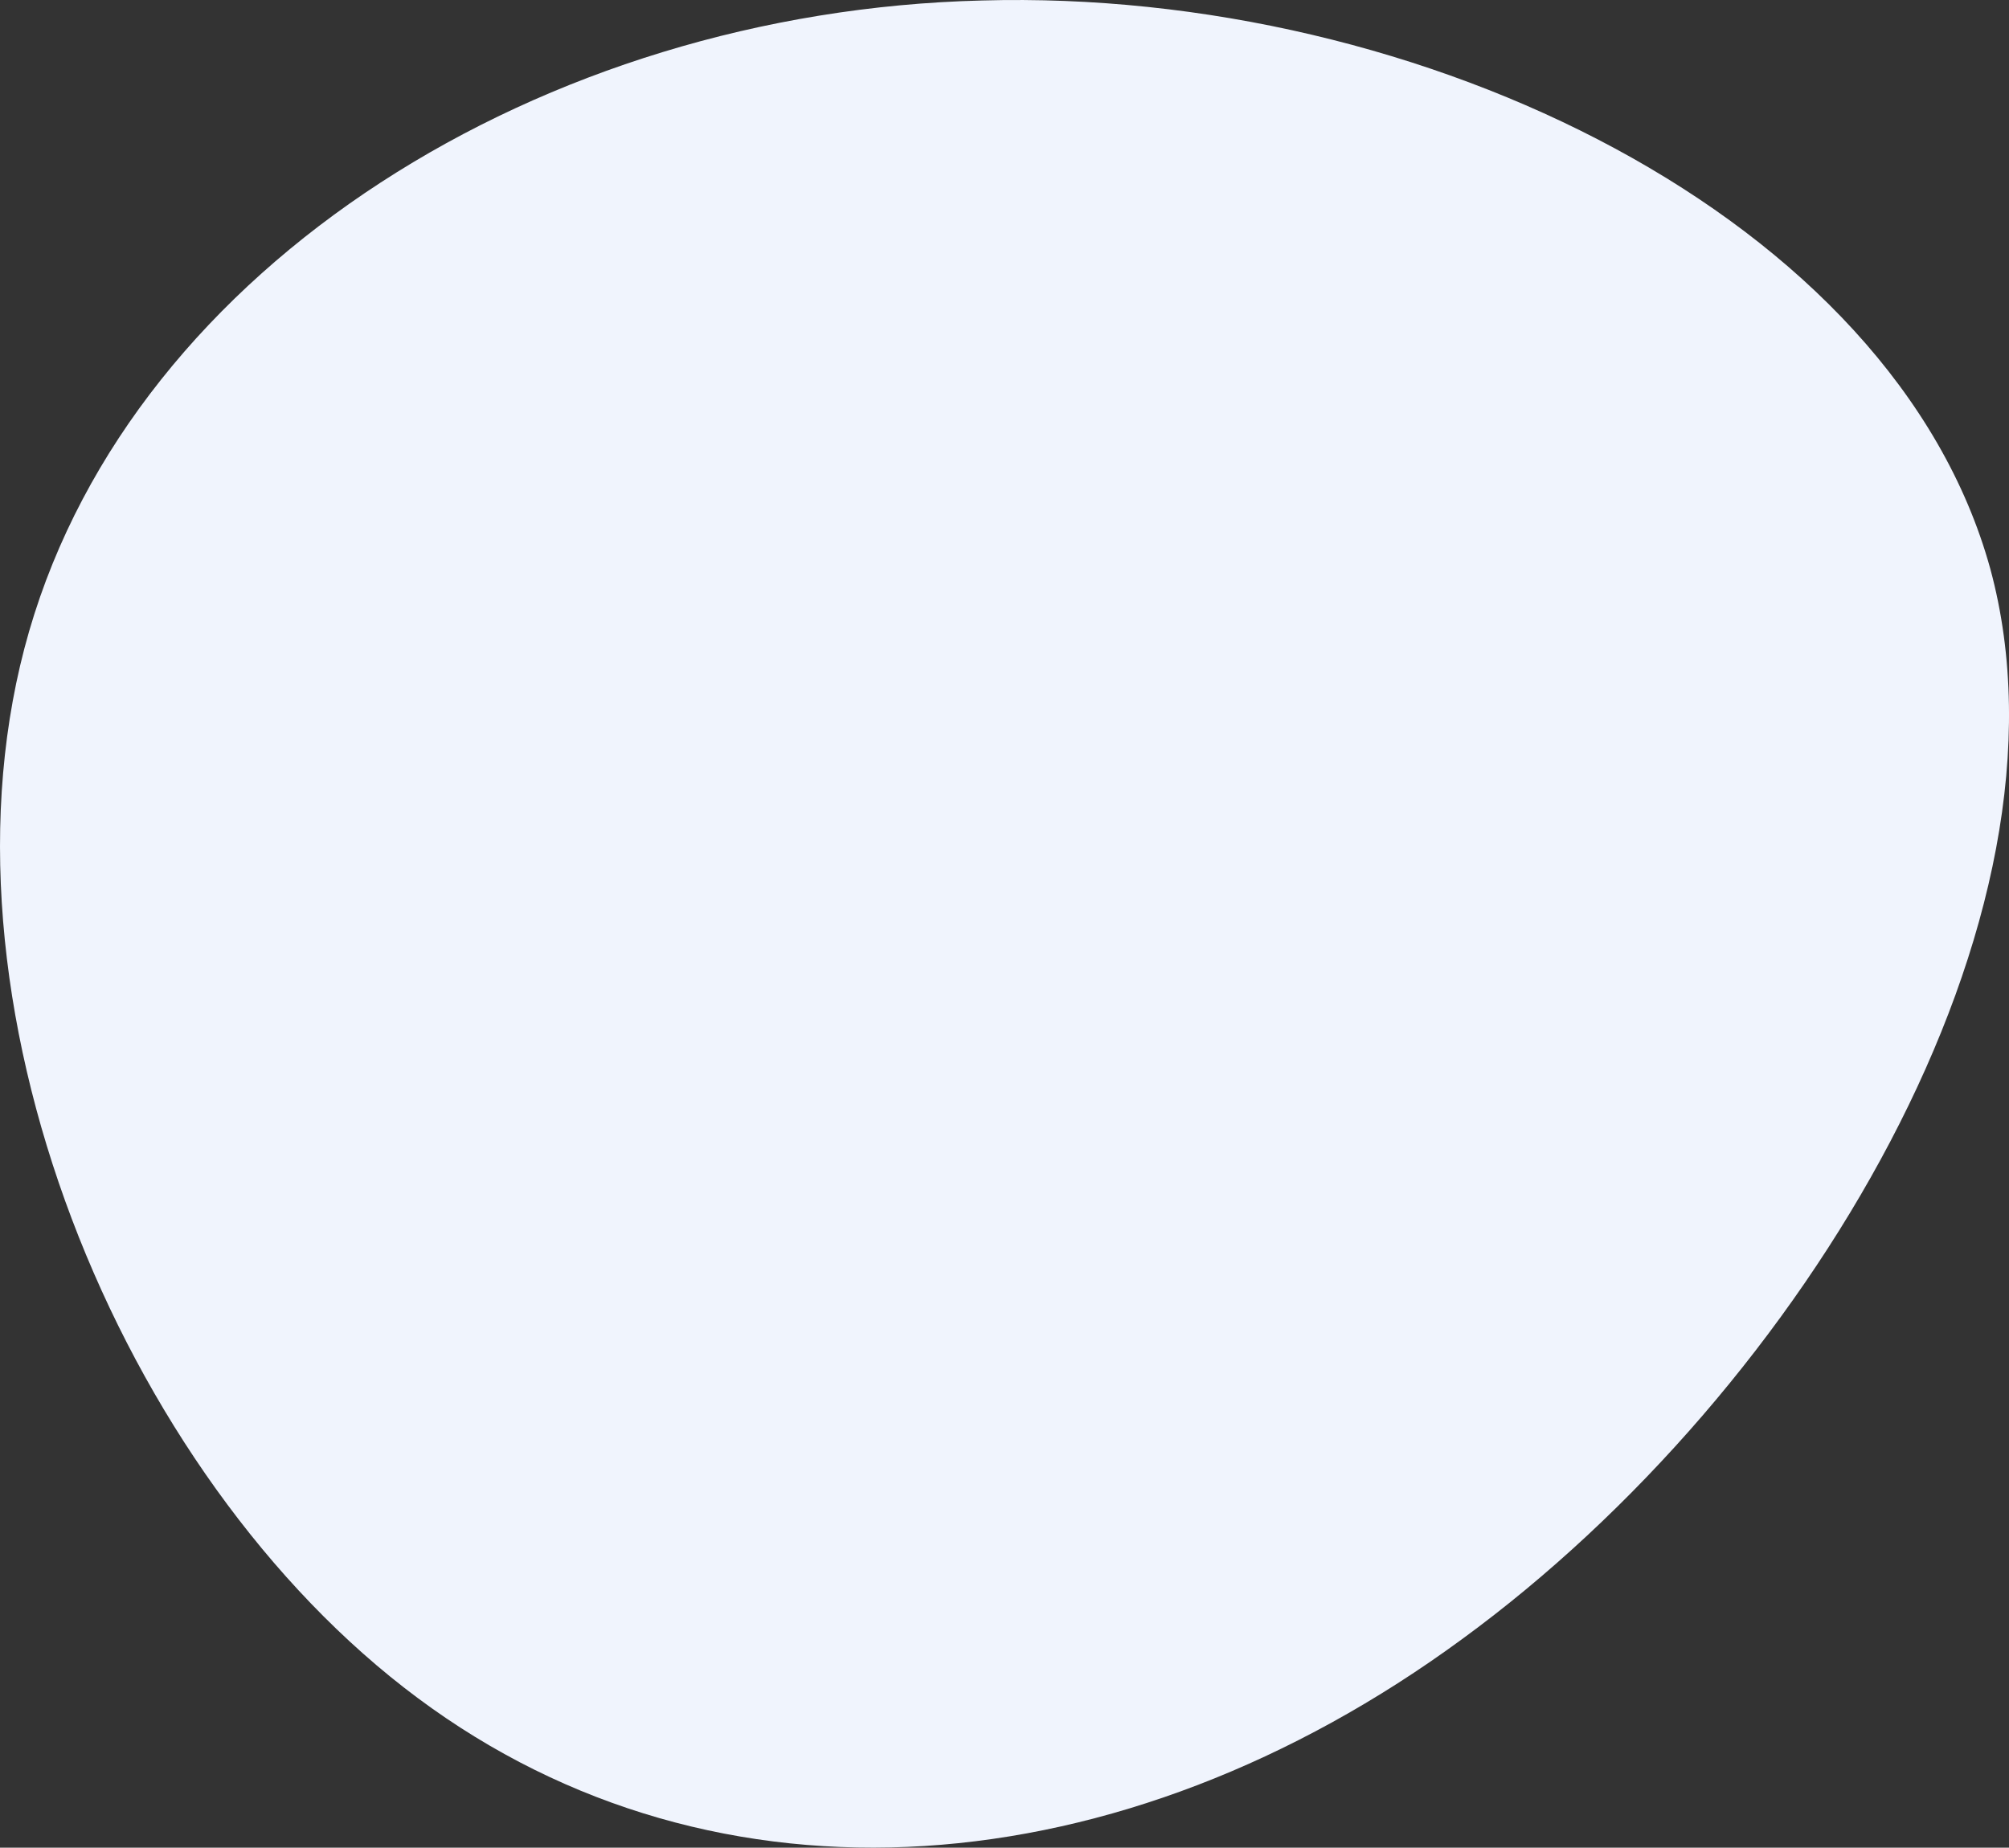 <svg xmlns="http://www.w3.org/2000/svg" width="86.013" height="79.119" viewBox="0 0 86.013 79.119"><rect x="0" y="0" width="86.013" height="79.119" fill="#333333" stroke="none"/><path d="M-65.535-27.1c-4.548,15.685,3.869,36.19,16.63,45.678,12.829,9.564,30.137,8.187,44.73-2.525C10.486,5.344,22.5-14.779,18.428-29.775c-4.14-15-24.3-24.867-43.169-24.331C-43.543-53.647-60.988-42.783-65.535-27.1Z" transform="translate(66.783 54.127)" fill="#f0f4fd"></path></svg>